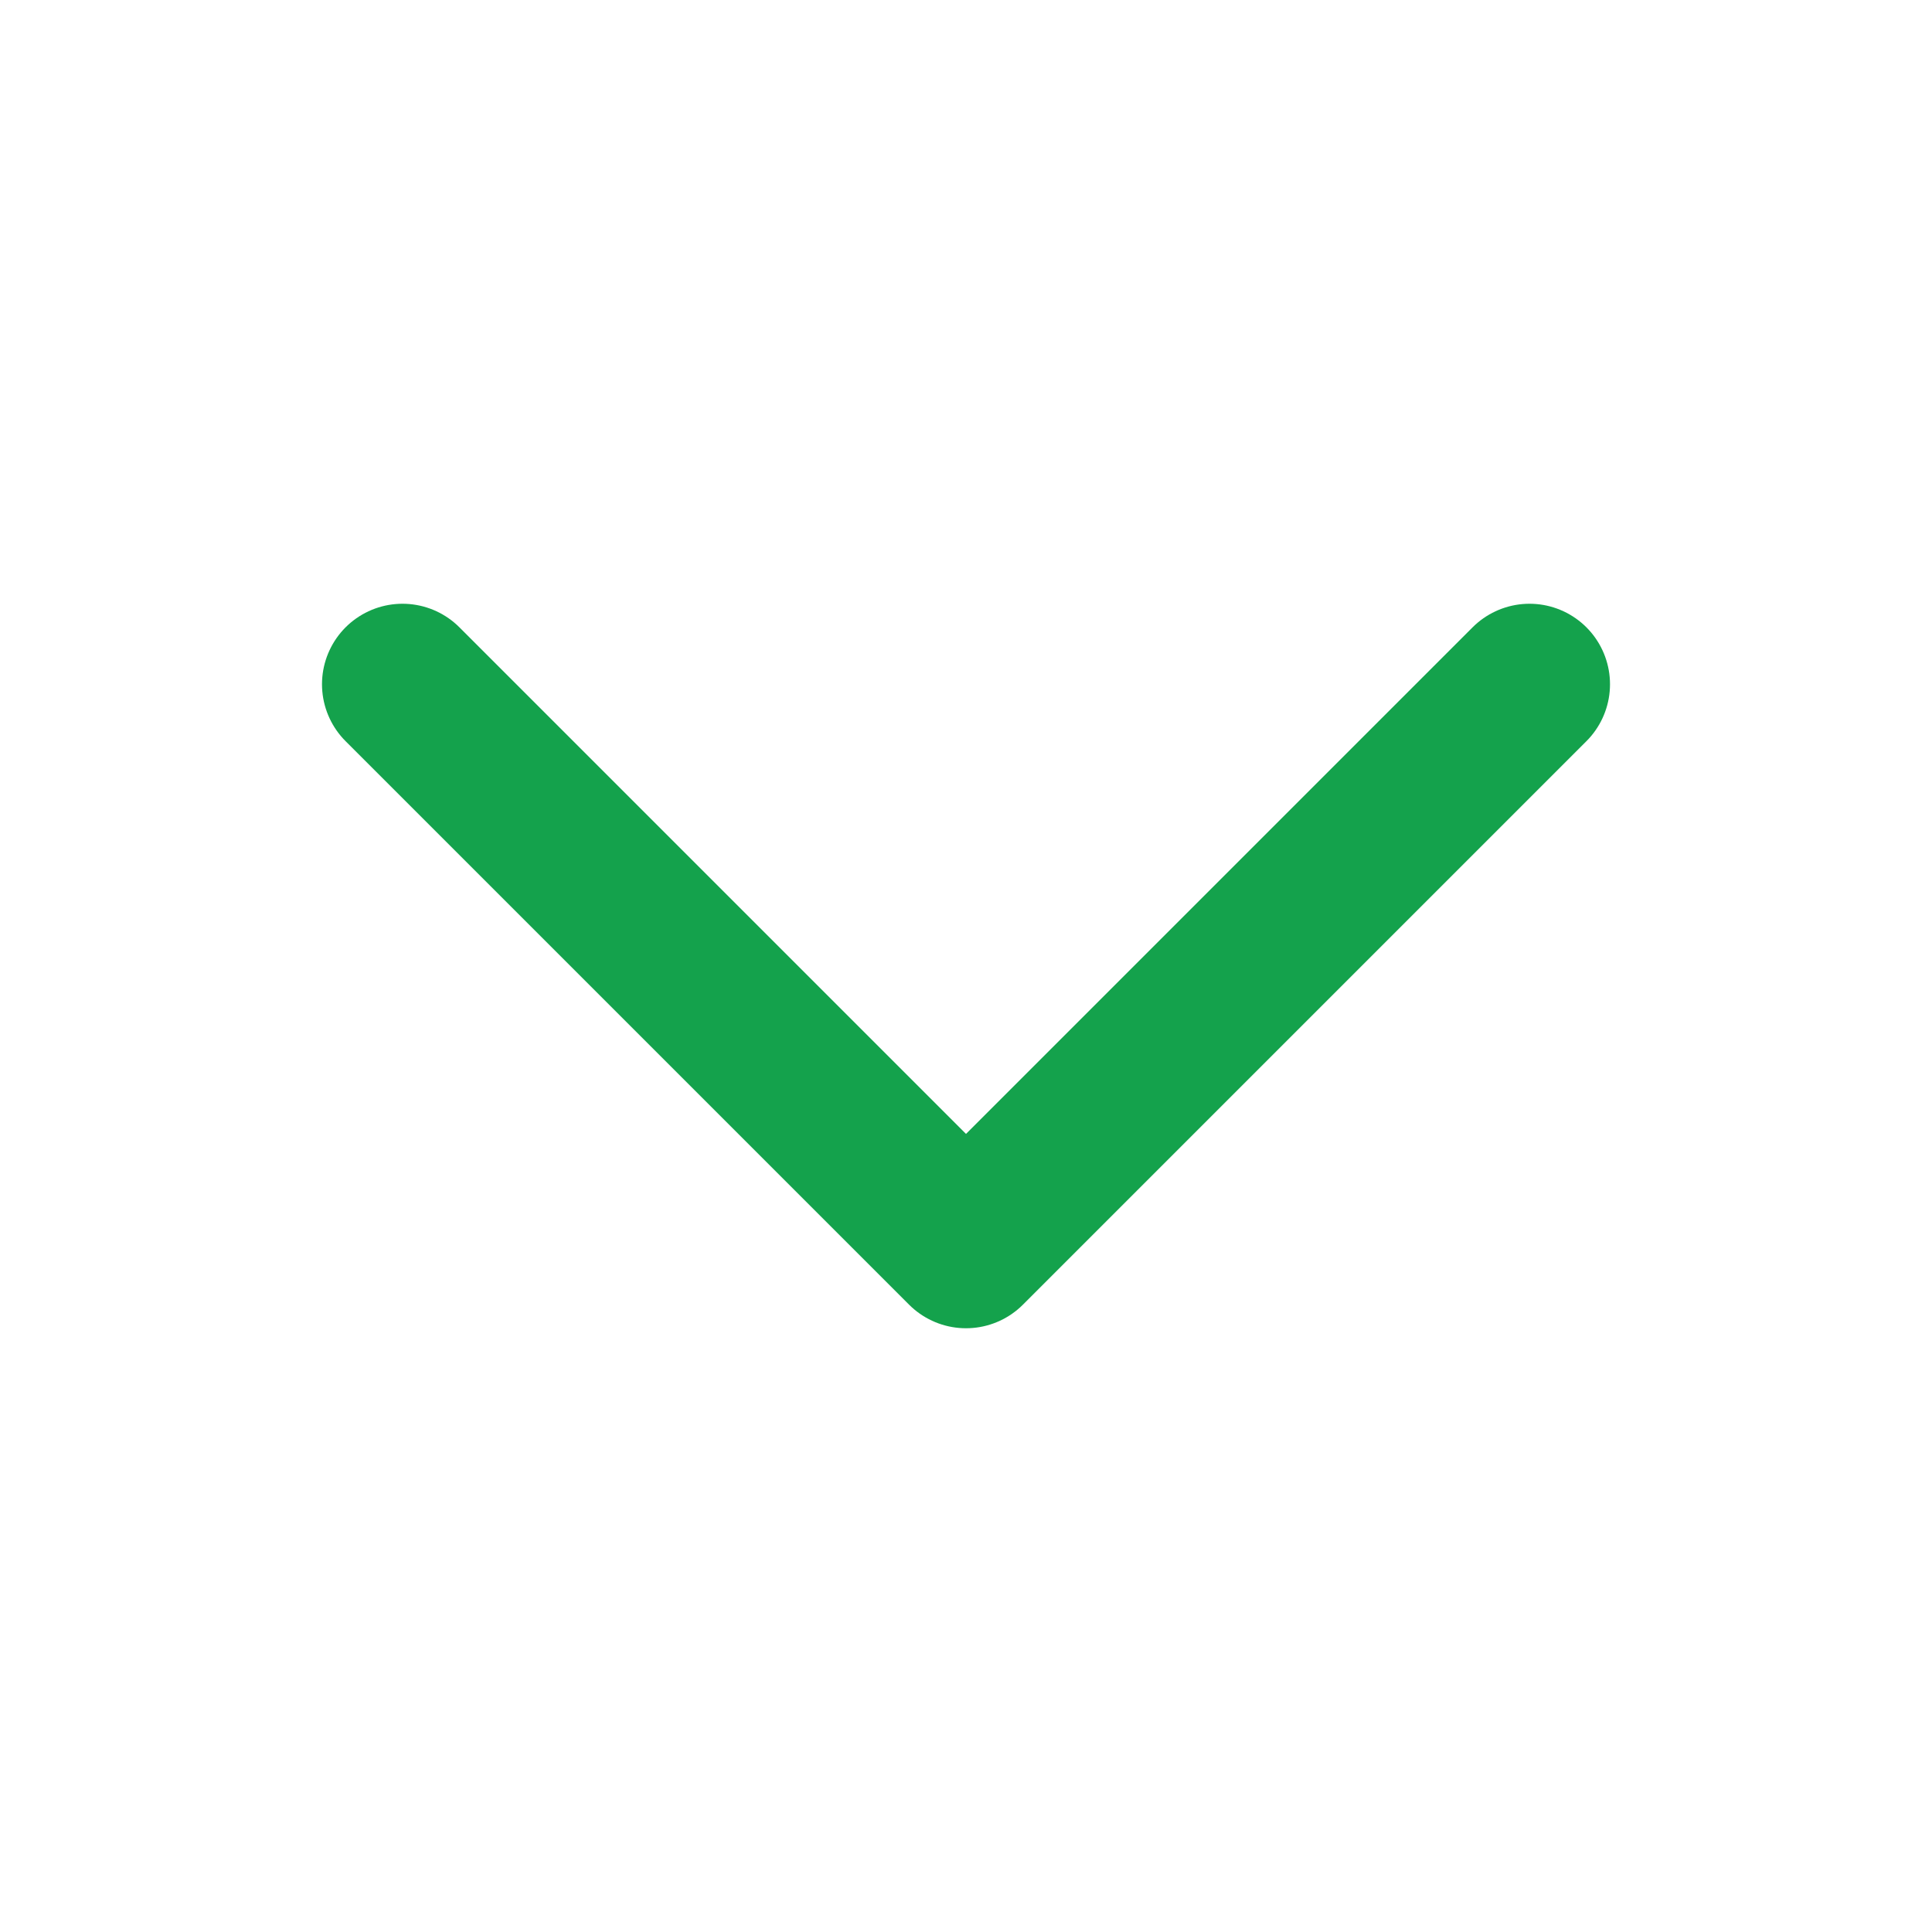 <svg width="18" height="18" viewBox="0 0 18 18" fill="none" xmlns="http://www.w3.org/2000/svg">
<path d="M3.75 6.375L9 11.625L14.25 6.375" stroke="#14A24C" stroke-width="1.5" stroke-linecap="round" stroke-linejoin="round"/>
</svg>
